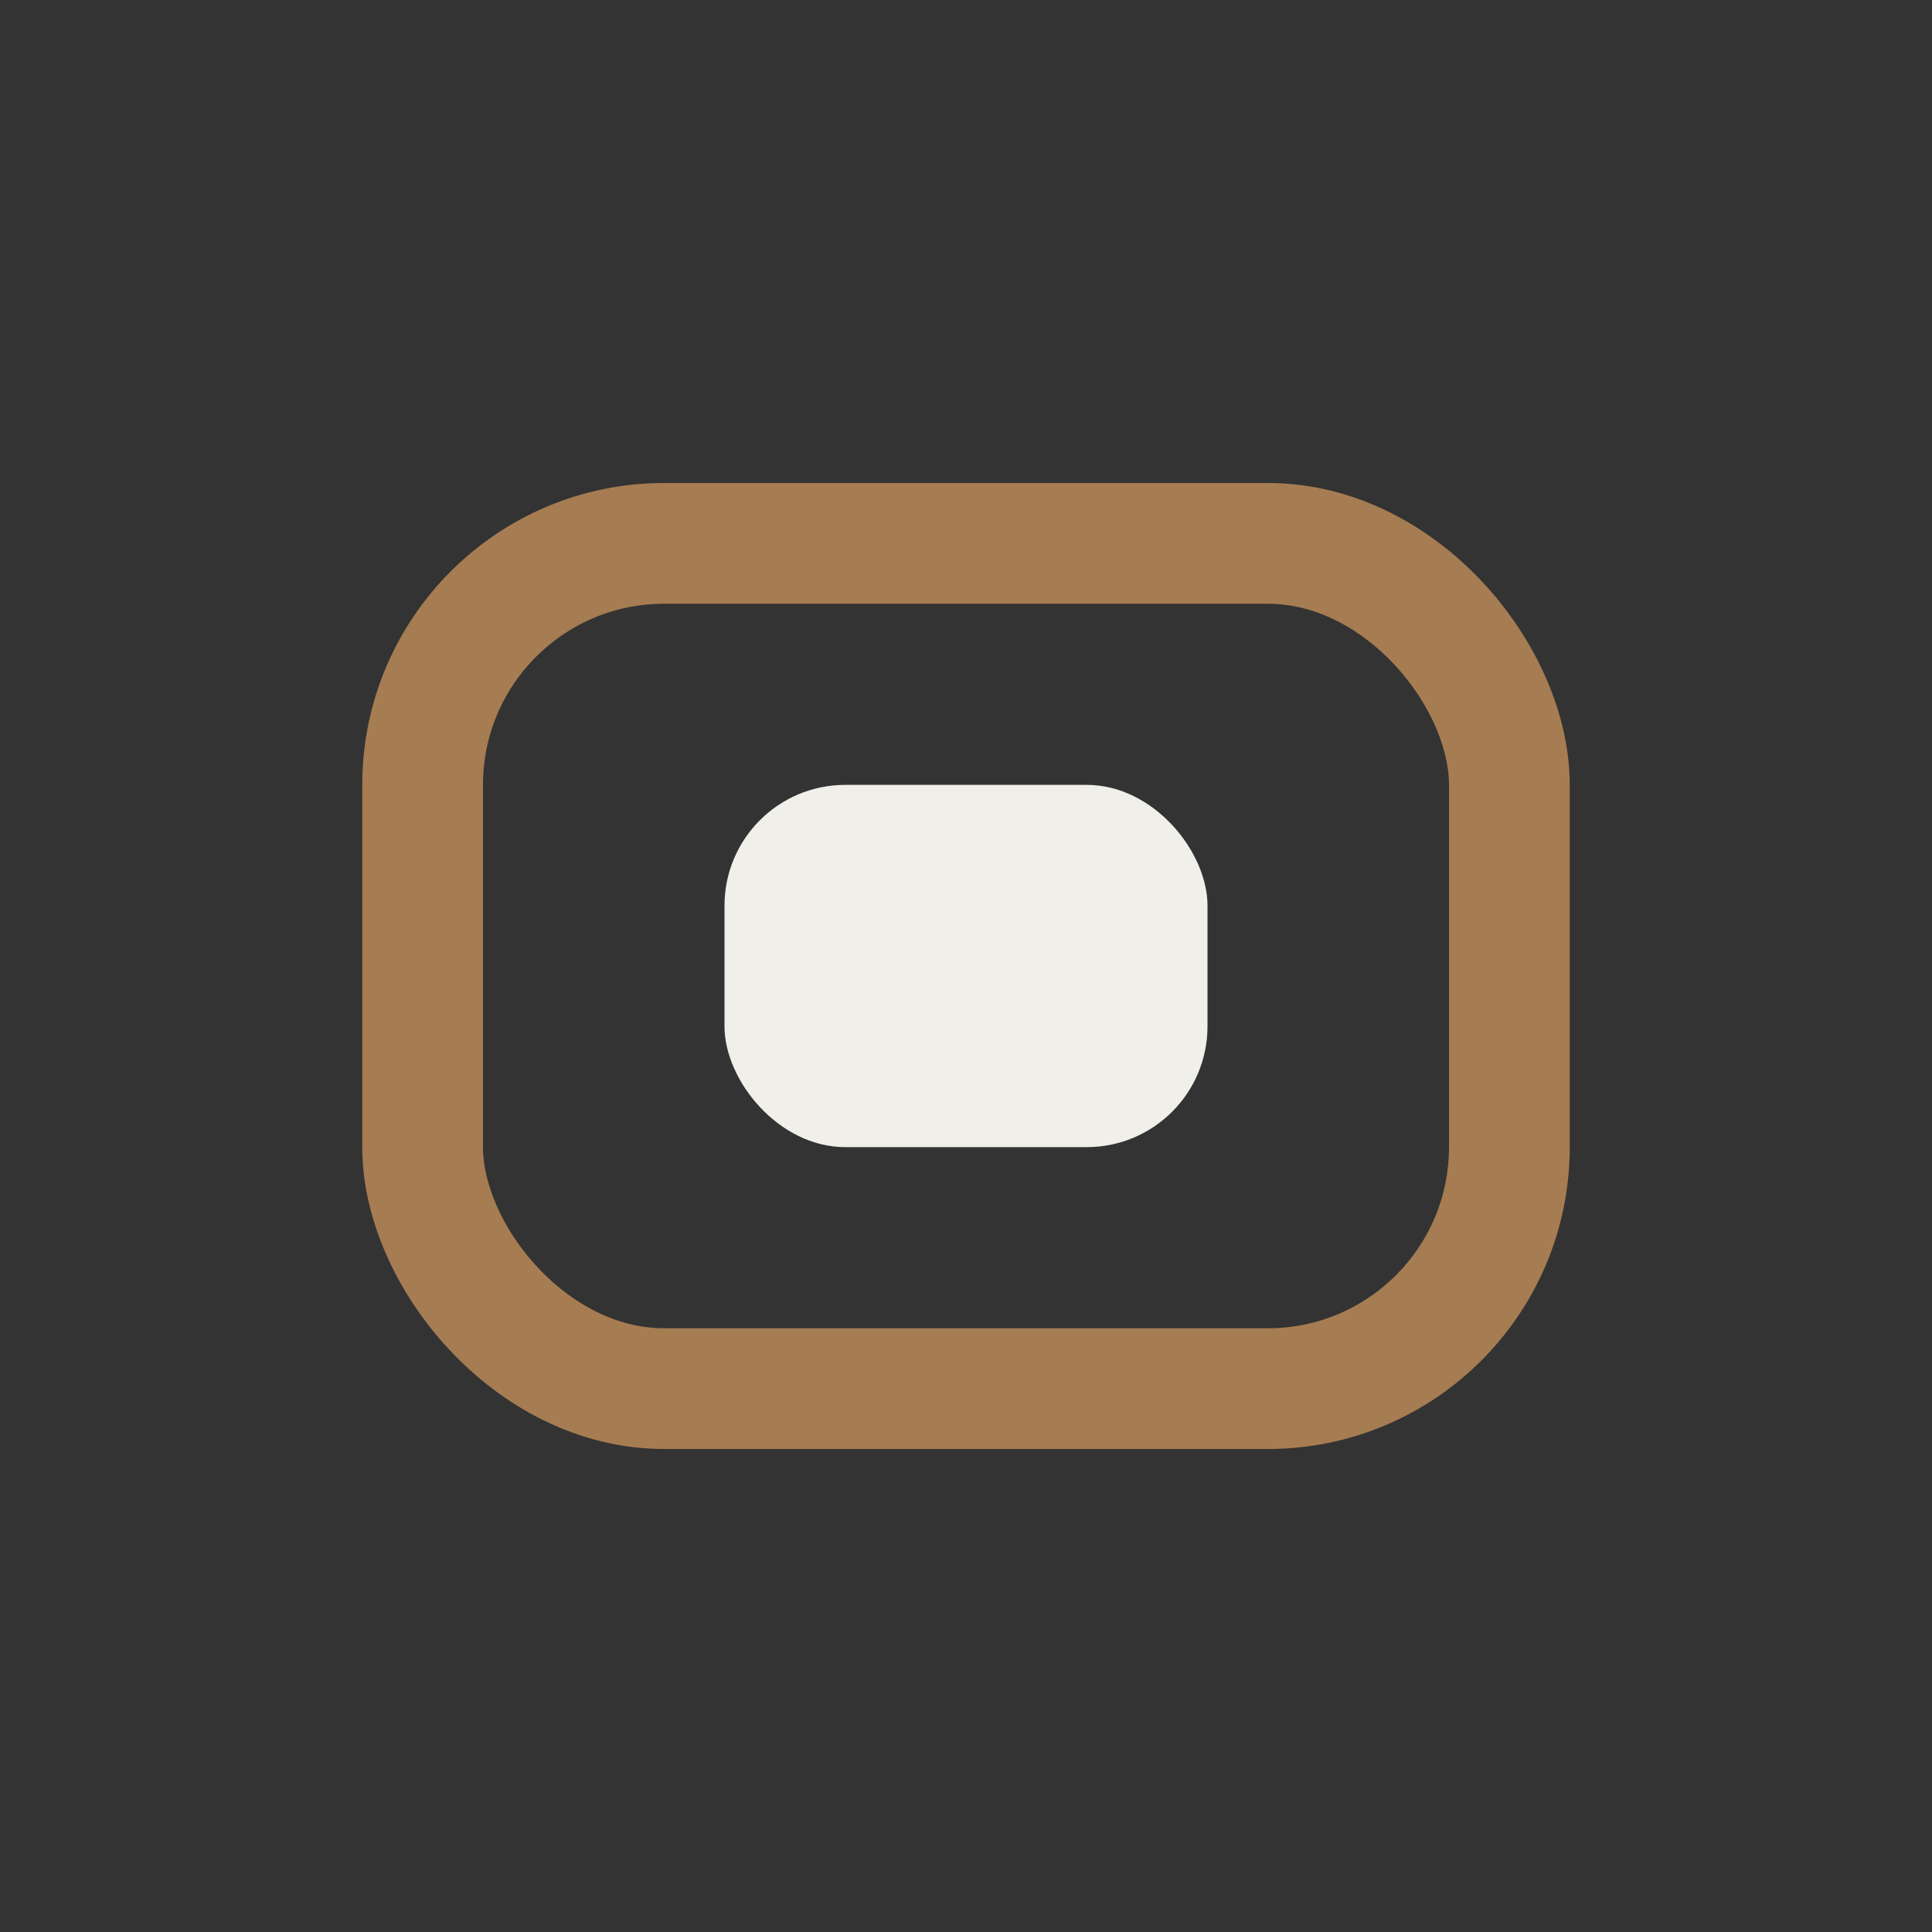 <?xml version="1.0" encoding="UTF-8"?>
<svg xmlns="http://www.w3.org/2000/svg" width="32" height="32" viewBox="0 0 32 32"><rect x="0" y="0" width="32" height="32" fill="#333333" stroke="none"/><rect x="7" y="9" width="18" height="14" rx="4" fill="none" stroke="#A67C52" stroke-width="2"/><rect x="12" y="13" width="8" height="6" rx="2" fill="#F0EFE9"/></svg>